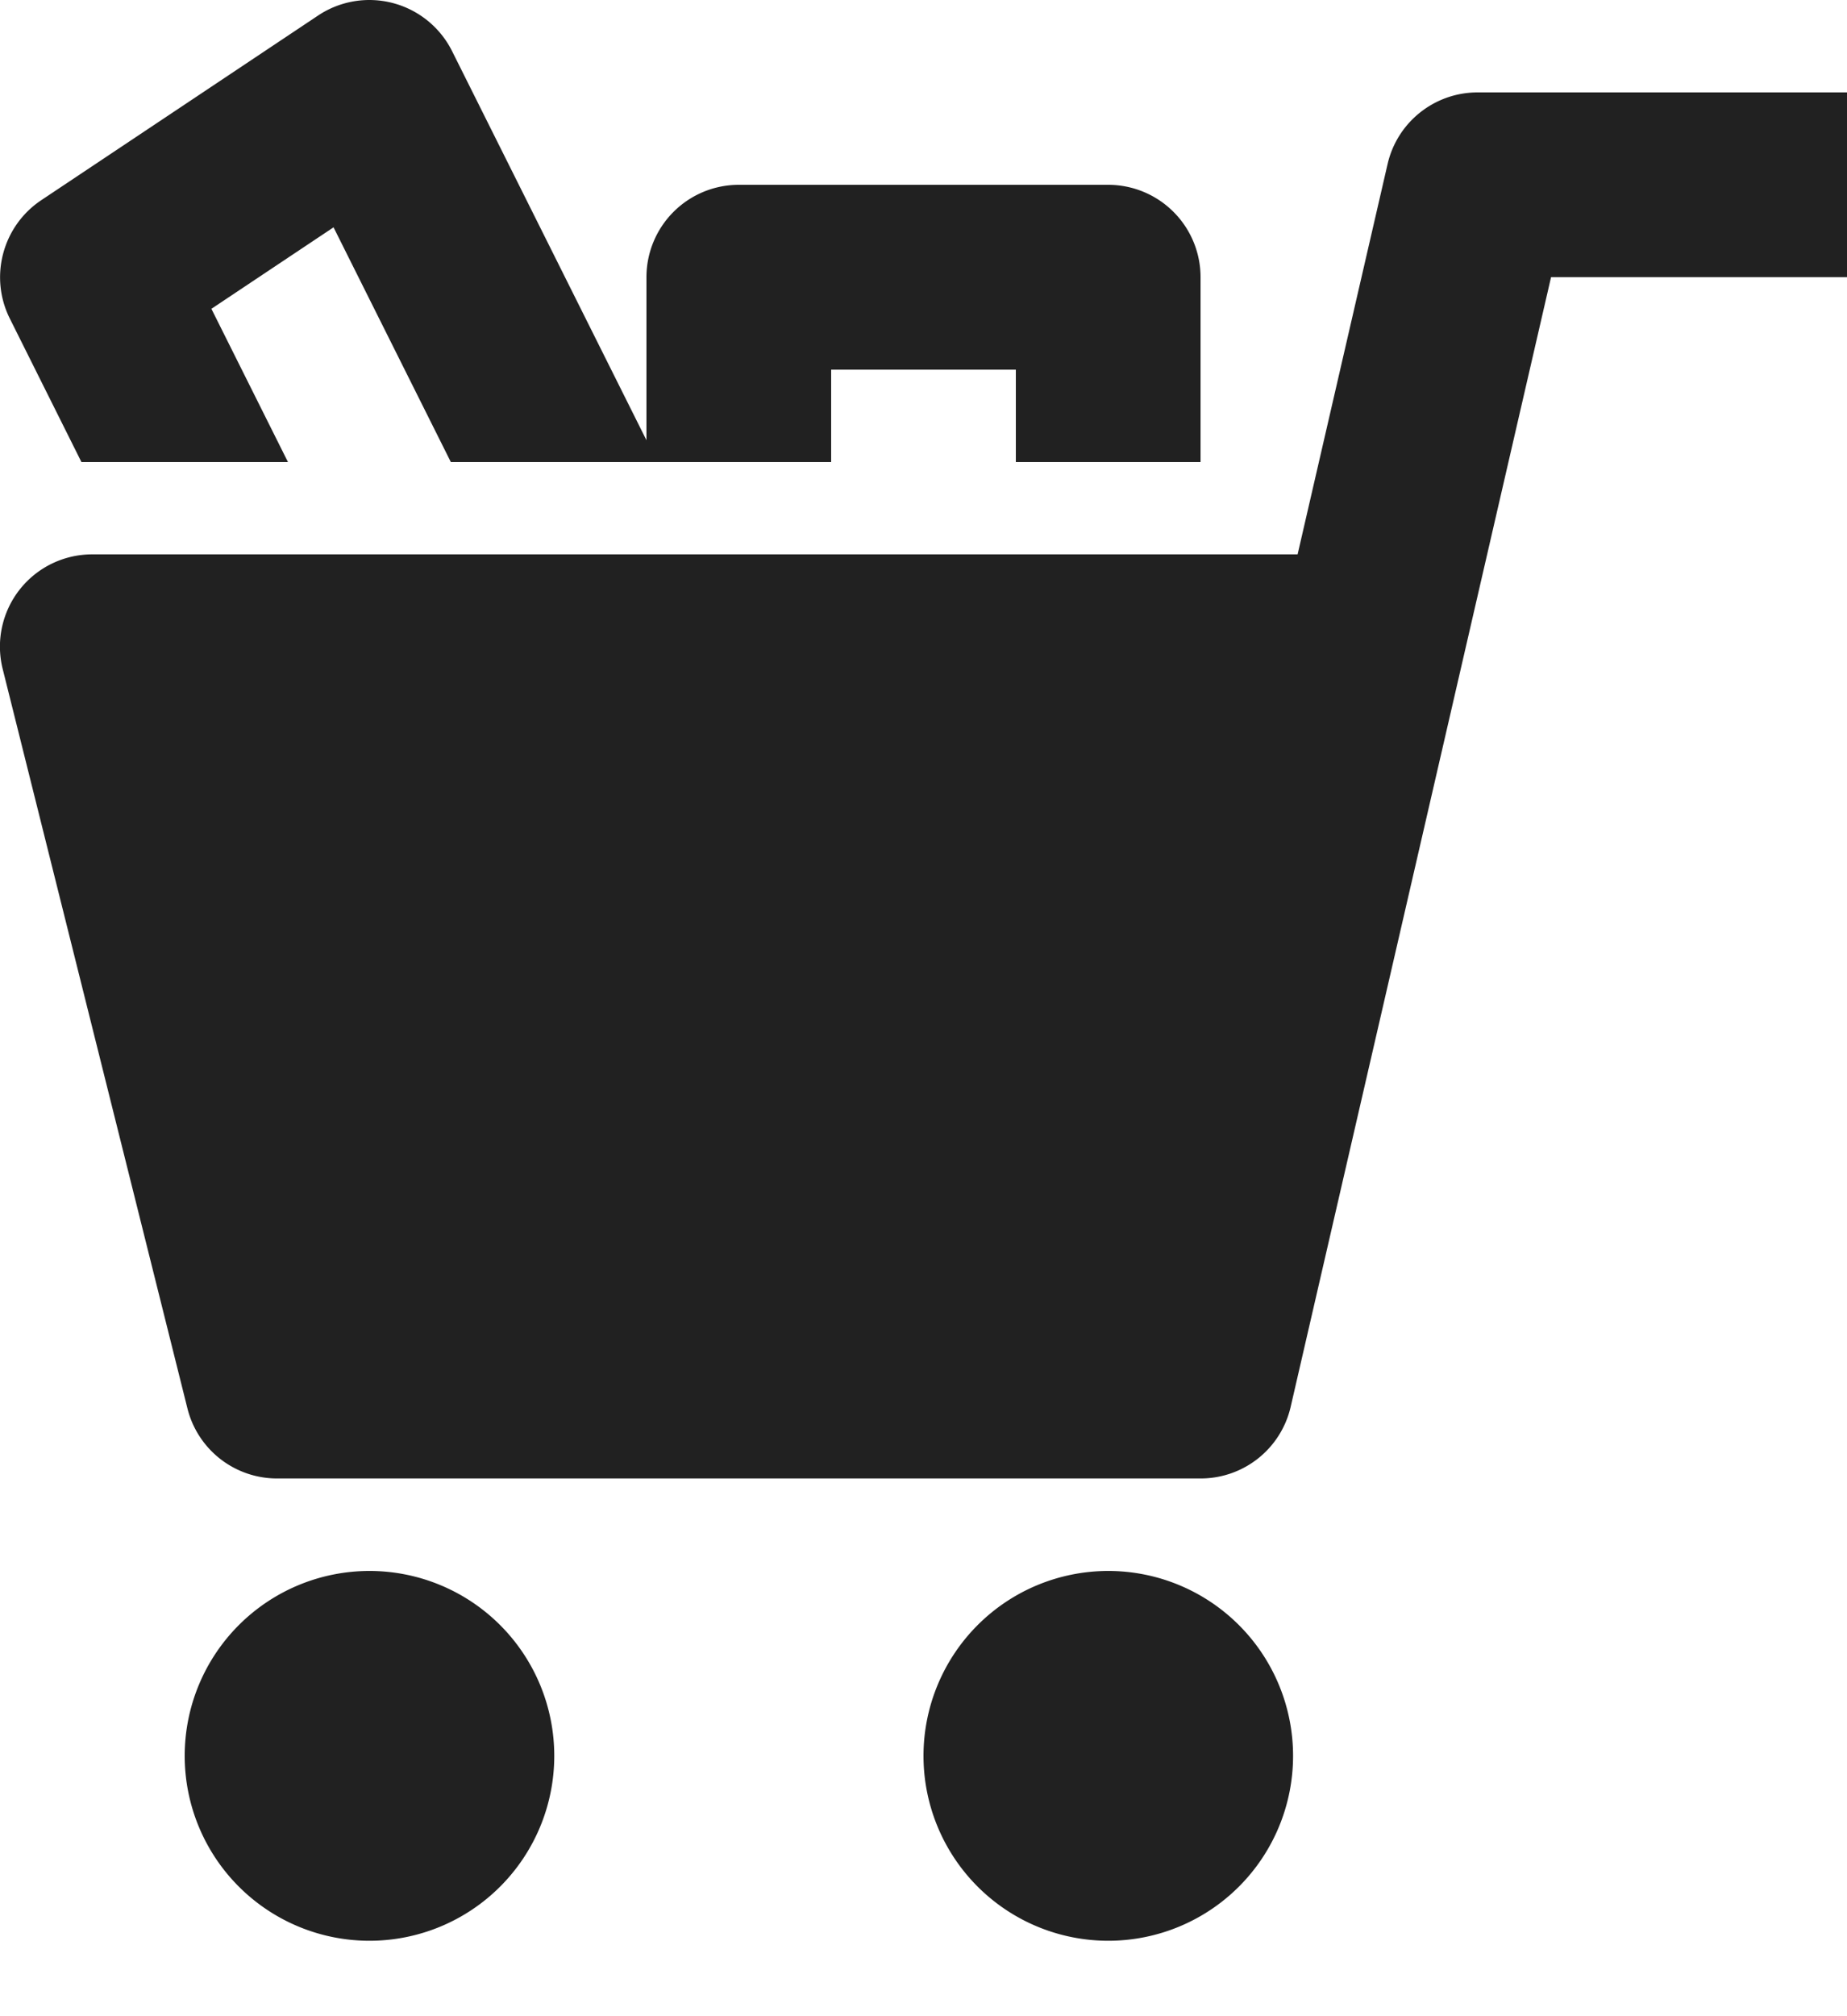 <?xml version="1.0" encoding="UTF-8"?>
<svg width="22" height="24" viewBox="0 0 22 24" xmlns="http://www.w3.org/2000/svg">
    <g fill="#212121" fill-rule="evenodd">
        <path d="M4.4 18.7a2.2 2.2 0 1 0 .002 4.402A2.2 2.2 0 0 0 4.4 18.7M13.2 18.7a2.2 2.2 0 1 0 .002 4.402A2.2 2.2 0 0 0 13.2 18.7M.97 5.5h2.46l-.912-1.824 1.455-.97L5.37 5.5H9.9V4.4h2.2v1.1h2.2V3.3a1.1 1.1 0 0 0-1.1-1.1H8.8a1.1 1.1 0 0 0-1.1 1.1v1.94L5.384.607A1.102 1.102 0 0 0 3.79.184l-3.3 2.2c-.46.308-.621.912-.373 1.408L.97 5.5z"/>
        <path d="M17.6 1.1c-.513 0-.957.354-1.072.852l-1.072 4.647H1.1A1.098 1.098 0 0 0 .033 7.967l2.2 8.8a1.1 1.1 0 0 0 1.067.832h11a1.1 1.1 0 0 0 1.073-.851l3.102-13.449H22V1.1h-4.4z"/>
    </g>
</svg>